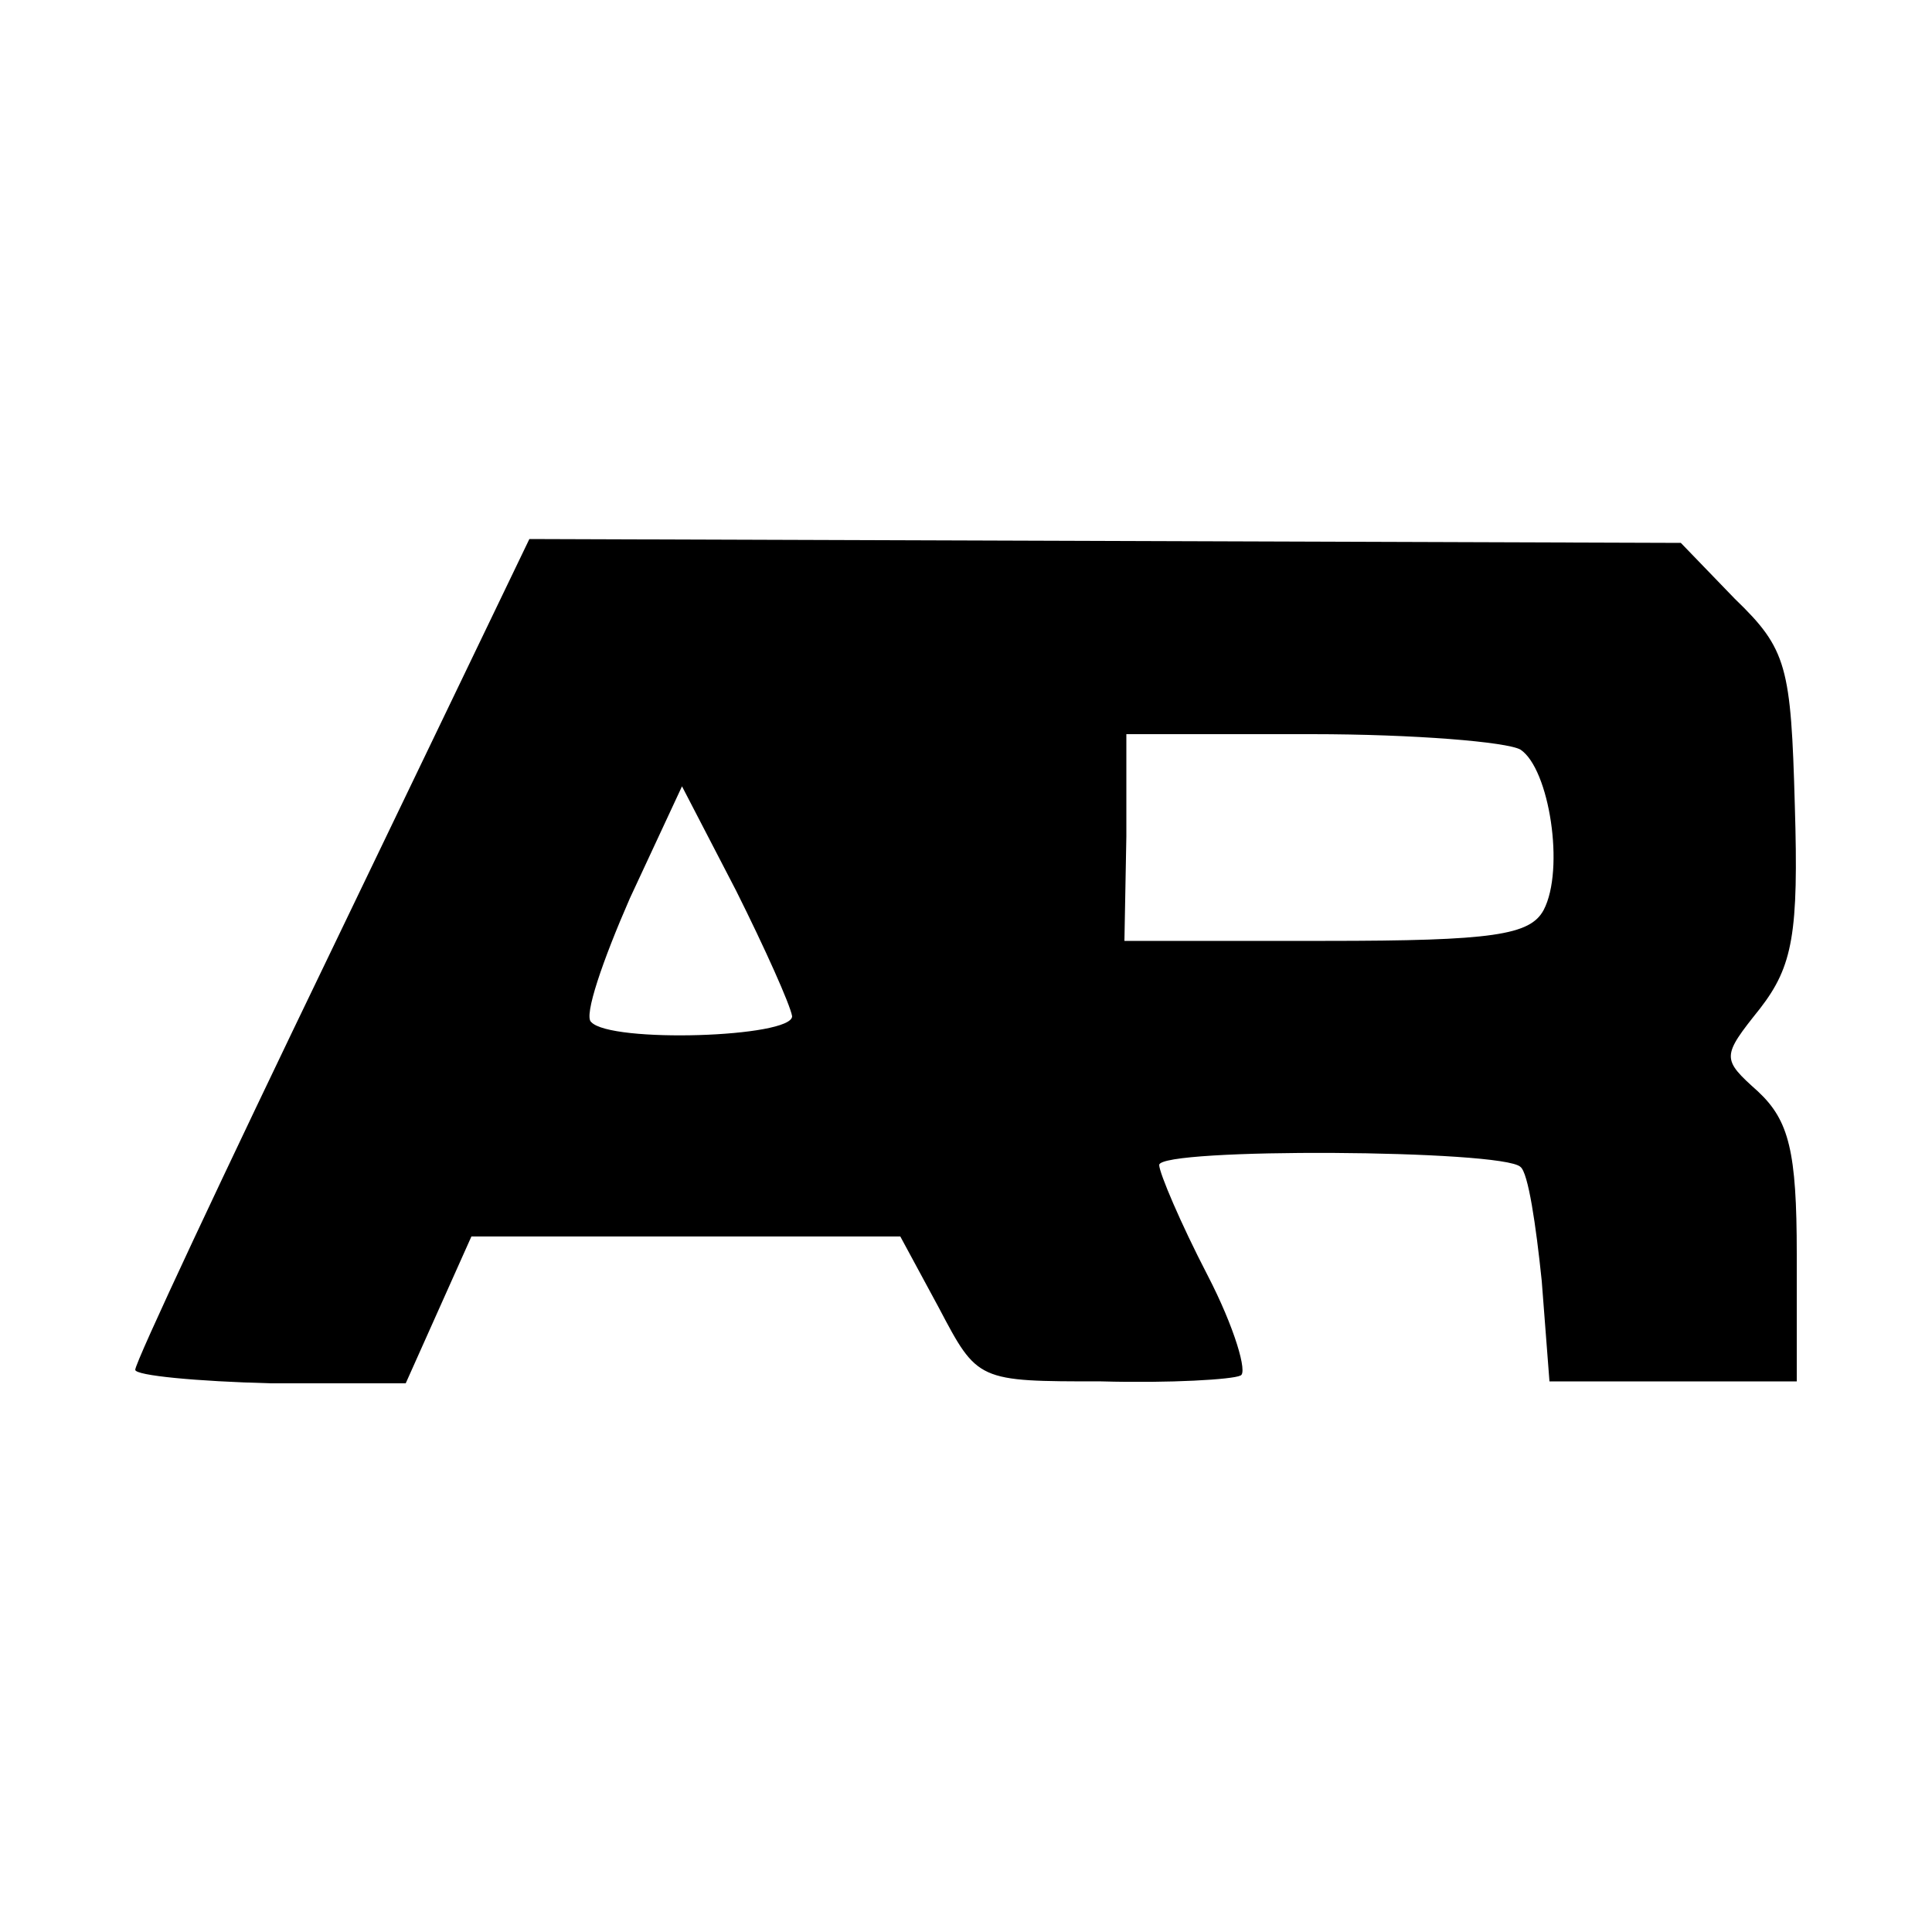 <?xml version="1.0" standalone="no"?>
<!DOCTYPE svg PUBLIC "-//W3C//DTD SVG 20010904//EN"
 "http://www.w3.org/TR/2001/REC-SVG-20010904/DTD/svg10.dtd">
<svg version="1.0" xmlns="http://www.w3.org/2000/svg"
 width="100pt" height="100pt" viewBox="0 0 100 100"
 preserveAspectRatio="xMidYMid meet">
<g transform="translate(0,100) scale(0.1,-0.1)"
fill="#000000" stroke="none">
<path d="M172 509 c-56 -116 -102 -214 -102 -218 0 -3 32 -6 70 -7 l70 0 17
38 17 38 111 0 111 0 20 -37 c20 -38 20 -38 84 -38 36 -1 68 1 72 3 4 1 -3 25
-17 52 -14 27 -25 53 -25 57 0 9 178 8 187 -1 4 -3 8 -30 11 -59 l4 -52 64 0
64 0 0 66 c0 53 -4 69 -20 84 -19 17 -19 18 1 43 17 22 20 39 18 105 -2 72 -4
81 -31 107 l-28 29 -298 1 -298 1 -102 -212z m615 103 c15 -10 23 -62 12 -83
-7 -13 -26 -16 -113 -16 l-104 0 1 54 0 53 96 0 c53 0 101 -4 108 -8z m-377
-138 c0 -11 -94 -14 -104 -3 -4 3 6 32 20 64 l27 58 28 -54 c15 -30 28 -59 29
-65z"/>
</g>
</svg>
